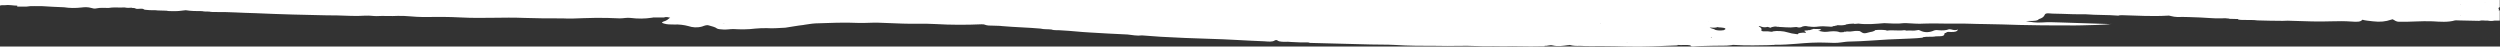 <?xml version="1.0" encoding="utf-8"?>
<!-- Generator: Adobe Illustrator 25.0.1, SVG Export Plug-In . SVG Version: 6.00 Build 0)  -->
<svg version="1.1" id="Ebene_1" xmlns="http://www.w3.org/2000/svg" xmlns:xlink="http://www.w3.org/1999/xlink" x="0px" y="0px"
	 viewBox="0 0 1101.1 20.5" style="enable-background:new 0 0 1101.1 20.5;" xml:space="preserve">
<rect x="0" y="0" width="1101.1" height="20.5" fill="#333333" stroke="none"/>
<style type="text/css">
	.st0{fill:#FFFFFF;}
</style>
<path class="st0" d="M0.3,2.4c0.1,0,0.2-0.1,0.4-0.1c0.4,0,0.8,0,1.3,0C4,2,5.8,2.5,7.7,2.5l0,0c-0.2,0.1-0.3,0.2,0,0.4
	c1.2,0,2.4,0,3.6,0c0.1,0,0.3,0,0.4,0c2.2-0.4,4.5-0.1,6.7-0.2c3.2,0.2,6.5,0.4,9.8,0.5l0,0l0,0c2.6,0.4,5.1,0.4,7.7,0.1
	c1.4-0.2,3-0.2,4.3,0.2c0.6,0.2,1.5,0.4,2.2,0.2c1.8-0.4,3.6-0.2,5.4-0.2c2.1-0.4,4.3-0.1,6.4-0.2l0,0c0.3,0,0.6,0,0.8,0l0,0
	c0.9,0.2,1.9,0.2,2.8,0.1l0,0c0.1,0,0.2,0,0.3,0l0,0c0.1,0.1,0.2,0.2,0.5,0.1c0.3,0,0.6,0.1,0.8,0.1l0,0c0.1,0.1,0.3,0.1,0.4,0.2
	l0,0l0,0c1,0.4,2.8-0.4,3.7,0.4l0,0c0.1,0,0.2,0.1,0.4,0.1l0,0c1.3,0.2,2.7,0.2,4.1,0.2c0.1,0,0.3,0,0.4,0c1.4,0.2,3,0.1,4.5,0.2
	c0.1,0,0.3,0.1,0.4,0c0.7,0.2,1.5,0.2,2.3,0.2c2.1,0.1,4.2-0.1,6.2-0.4c2.3,0.4,4.8,0.4,7.2,0.4c0.8,0.2,1.8,0.2,2.7,0.2
	c0.1,0,0.3,0,0.4,0c0.8,0.2,1.8,0.2,2.7,0.2l0,0l0,0c5.9-0.1,11.7,0.4,17.6,0.5c5.5,0.2,10.9,0.5,16.4,0.6
	c6.6,0.1,13.2,0.4,19.8,0.4c4.1,0.1,8.1,0.4,12.2,0.1c0.1,0,0.3,0,0.4,0c1.6-0.1,3.1,0.2,4.6,0.2c3.2-0.2,6.4,0.1,9.5-0.1
	c3.7-0.1,7.3,0.5,11,0.5c5.7-0.1,11.4-0.1,16.9,0.2c9.3,0.5,18.6-0.2,27.8,0.2c5.2,0.2,10.6,0.2,15.9,0.2l0,0c0.3,0,0.6,0,0.9,0
	c3.1,0.2,6.2,0,9.3-0.1c3.5-0.1,7-0.2,10.4-0.1c1.9,0.1,3.7,0.1,5.5,0.2c1.6,0,3.1-0.4,4.7-0.2c3.2,0.4,6.3,0.4,9.5-0.1
	c0.1,0,0.2,0,0.4-0.1c1.1,0,2.1,0,3.2,0c0.1,0,0.3,0,0.4,0c0.4,0,0.8,0,1.2,0c1-0.4,1.9-0.1,2.8,0.1c-0.1,0-0.1,0.1-0.2,0.1
	c-0.8,0.6-1.3,1.2-2.8,1.6c-1,0.4-0.7,0.6,0.3,0.9c1.3,0.4,2.8,0.4,4.3,0.4c2.4-0.1,4.5,0.2,6.4,0.7c1.8,0.6,3.8,0.8,6,0.2
	c0.6-0.2,1-0.4,1.5-0.5s0.9-0.2,1.5,0c1.3,0.4,2.8,0.7,3.5,1.3c0.5,0.4,1.7,0.4,2.9,0.5c1.5,0.1,2.9-0.2,4.4-0.2
	c3.2,0.2,6.5,0.2,9.6-0.2c1.8-0.2,3.5-0.2,5.2-0.2c2.7,0.2,5.4-0.1,8.1-0.2c2.8-0.4,5.2-0.9,8-1.2c0.2,0,0.4-0.1,0.5-0.1
	c1.6-0.2,3-0.5,4.8-0.6c6.3-0.2,12.6-0.5,18.9-0.2c3,0.1,5.9-0.2,8.9-0.1c3.5,0.2,7.1,0.2,10.6,0.4c4.8,0.2,9.7-0.1,14.5,0.2
	c6.8,0.4,13.5,0.4,20.2,0.1c0.5,0,1.1,0,1.5,0.2c1,0.4,2.3,0.4,3.6,0.4c1.3,0.1,2.7,0,4,0.2c5.6,0.5,11.3,0.6,16.9,1.1
	c1.5,0.4,3.2,0.2,4.8,0.4c1.3,0.5,3.1,0.2,4.7,0.4c4.1,0.2,8,0.7,12,0.9c5.6,0.4,11.2,0.6,16.8,0.9c2.1,0.2,4.1,0.7,6.4,0.4
	c2.7,0.2,5.4,0.4,8.2,0.6c7.1,0.4,14.3,0.7,21.4,0.9c8.1,0.2,16.2,0.8,24.3,1.1c1.7,0.1,3.4,0.4,4.6-0.4c0.3-0.2,0.9-0.2,1.1,0
	c1,0.8,3,0.6,4.7,0.6c0.5,0,0.9,0.1,1.4,0.1c2.5,0.2,5.1,0.2,7.6,0.2c0.2,0.1,0.4,0.1,0.6,0.2c9,0.2,18,0.5,26.9,0.7
	c3.5,0.1,7,0,10.5,0.2c6.1,0.4,12.4,0.4,18.7,0.4c5.9,0.2,11.8-0.2,17.8,0.1c3.1,0.2,6.3,0,9.5,0.1c2.6,0.1,5.2-0.1,7.8,0
	c4.1,0.1,8.1,0.1,12.2,0l0,0c0.1-0.1,0.1-0.1,0-0.2c1.3,0.1,2.3-0.5,3.5-0.2c2.4,0.6,4.5,0.2,6.8-0.1l0,0c0.3,0,0.6,0,0.8-0.1
	c1.3,0.4,2.9,0.5,4.5,0.4c3.2,0.2,6.4,0.1,9.6,0.1c3.7,0,7.4,0.1,11,0.2c7.5,0.2,14.9-0.2,22.3-0.5c0.1-0.1,0.1-0.1,0.1-0.2
	c1.9,0.2,3.9-0.2,5.8,0.2c0,0-0.1,0-0.1,0.1c0,0.2,0.3,0.4,1,0.4c1,0,1.9-0.2,3-0.2c4-0.1,7.9-0.2,11.9-0.2c0.7,0,1.4-0.2,2.1-0.2
	c0.4-0.1,0.9-0.2,1.3-0.1c2.8,0.2,5.5,0.2,8.3,0.2c2.9-0.1,5.8,0,8.7-0.2c0.3,0.1,0.7-0.1,1-0.1c3.2,0.1,6.3-0.2,9.3-0.4
	c4.5-0.4,8.8-0.7,13.4-0.5c2.1,0.1,4.3,0.2,6.2-0.1c1.5-0.2,2.7-0.4,4.3-0.4c5.6-0.1,11-0.6,16.5-0.9c1.6-0.1,3.2-0.1,4.8-0.2
	c3.4-0.2,7.1-0.2,10.4-0.6c0.1-0.1,0.1-0.1,0.1-0.2c1.8-0.4,4,0,5.8-0.4c0.1,0,0.3,0,0.4,0l0,0c0.7,0,1.4,0,2.2-0.1
	c1.6-0.4,0.7-0.9,1.4-1.4c0.1,0,0.3,0,0.4,0c0.2-0.1,0.2-0.1,0.1-0.2c0.6-0.4,1.5-0.2,2.2-0.2c1.8,0,2.6-0.2,3-1.1
	c-1.8,0.7-2.6-0.2-4-0.1c-1.3,0.5-2.9,0.6-4.7,0.4c-1.2-0.2-1.8,0.1-2.5,0.4c-1.9,0.7-3.8,0.6-5.4-0.2c-0.4-0.2-0.7-0.4-1.3-0.2
	c-1.6,0.4-3.3,0-4.9,0.2l0,0c-0.2-0.1-0.5-0.2-0.9-0.2c-2.5,0.4-5.1-0.2-7.6,0.2c-0.1,0-0.3-0.1-0.5-0.2c-1.6-0.2-3.3-0.2-4.9,0
	c0,0.1,0,0.2,0.1,0.2l0,0c-0.2,0.1-0.3,0.2-0.5,0.2c-0.5,0.2-1,0.4-1.5,0.4c-2.9,0.8-2.9,0.8-4.7-0.4c-1.4-0.2-2.8,0-4.1,0.2
	c-0.7,0.1-1.5-0.2-2.2,0.1l0,0c-0.4-0.1-0.7,0-0.9,0.2l0,0l0,0c-0.2,0-0.4,0-0.5,0c-0.4,0-0.9,0.1-1.1,0c-1.7-0.7-3.8-0.4-5.5-0.2
	s-2.6-0.2-3.8-0.4c-0.3-0.1,0.2-0.2,0.6-0.2c0.1-0.1,0.1-0.1,0.1-0.2l0,0c0.1,0,0.3,0,0.4,0c0.1-0.2-0.2-0.2-0.6-0.4
	c-0.3,0-0.5,0-0.7,0c-0.6-0.1-1.3,0.1-1.9-0.1c-0.4,0.2-0.9,0.2-1.3,0.4c-0.3,0.2-0.9,0.2-1.3,0.2v0.1c-3.1,0-0.7,0.6-0.9,0.9
	c-0.2,0.1-0.2,0.2-0.1,0.2c-0.4-0.1-0.8-0.1-1.3-0.1c-0.7,0.1-1.6,0.1-2.1,0.4c0.1,0.1,0.2,0.1,0.3,0.1c-0.2,0.1-0.4,0.1-0.5,0.2
	l0,0c-1.9-0.2-3.3-0.5-4.6-0.9c-1.4-0.5-4.5-0.7-6.1-0.4c-0.2,0.1-0.3,0.1-0.5,0.2c-0.1,0-0.2,0-0.3,0c-0.9-0.2-1.9-0.2-2.8-0.2
	c-1.3,0.1-1.8-0.2-1.6-0.6c0.3-0.6-0.3-1.1-1.2-1.6c0.1,0,0.1-0.1,0.2-0.1l0,0c0.1,0,0.2,0,0.3,0c0.9,0.4,1.8,0.7,3.3,0.4
	c0,0,0,0,0-0.1c0.2,0.1,0.5,0.2,0.8,0.2h0.1c0.1,0.2,0.2,0.4,0.8,0.1c0.2-0.1,0.3-0.2,0.5-0.2s0.3-0.1,0.5-0.1s0.4-0.1,0.6-0.1
	c0.2,0,0.4,0,0.6,0c0.3,0.1,0.6,0.2,1,0.1c0.3,0.1,0.6,0.1,1,0.1c1.5,0.1,2.9,0.2,4.4,0.2c0.8-0.1,1.6-0.1,2.5-0.2l0,0
	c1.3,0.4,2,0.2,2.7-0.2c0.1,0,0.3-0.1,0.4-0.1c0.8-0.2,1.6-0.1,2.4,0.1c0.1,0,0.1,0,0.2,0l0,0c1.3,0.2,2.7,0.2,4,0
	c1.5-0.2,2.9-0.1,4.4,0c0.8,0.1,1.7,0.2,2.2-0.2c0.3,0,0.5,0,0.7-0.1c0.2-0.1,0.4-0.1,0.6-0.1c0.1-0.1,0.2-0.1,0.2-0.1
	c0.1,0,0.2-0.1,0.3-0.1c1.1,0.1,2.2,0.1,3.2-0.1c0.1,0,0.3,0,0.4,0c0-0.1,0-0.1,0-0.2l0,0c1.1-0.2,2.2-0.4,3.5-0.4l0,0
	c0.3,0.2,0.7,0.1,1,0.1c0.4,0,0.8-0.1,1.1-0.1c3.9,0.5,7.7,0.1,11.4-0.2c2.9,0.1,5.7,0.4,8.6,0c0.4,0,0.8,0,1.2,0
	c2.6,0.1,5.2,0.4,7.7,0.2c4.7-0.2,9.3,0.1,14,0c4.2-0.1,8.4,0.2,12.6,0.2c5.2,0.1,10.4,0.2,15.5,0.4c6.9,0.2,13.8,0.2,20.7,0.2
	c4.4,0.1,8.7-0.1,13.1-0.2c3.4-0.2,4.3-0.1,7-0.5c-0.5,0-0.8,0.1-1.2,0.1c-7.2-0.2-14.3-0.5-21.5-0.7c-2.7-0.1-5.6-0.2-8.2,0
	c-2.8,0.2-4.8-0.2-7.1-0.6c1.8-0.2,4.1,0.2,5.5-0.6c0.1-0.1,0.1-0.2,0-0.2c1.8-0.5,2.5-1.2,2.8-2c0.2-0.5,0.8-0.7,2-0.6
	c1.8,0.2,3.7,0.1,5.5,0.2c3.5,0.2,7.1,0.2,10.6,0.2c4.7,0.4,9.6,0.2,14.3,0.6c0.5-0.2,1.1-0.2,1.7-0.2c6.7,0.2,13.4,0.6,20.1,0.2
	c0.5-0.1,1,0.1,1.5,0.2c0.1,0,0.1-0.1,0.1-0.1l0,0l-0.1,0.1c0.8,0.2,1.8,0.4,2.7,0.4c3.3-0.1,6.6,0.1,9.9,0.2
	c3.1,0.1,6.2,0.5,9.3,0.4c1.3-0.1,2.4-0.1,3.6,0.1c0,0.1,0.1,0.1,0.1,0.1c1.3,0,2.6,0.1,3.9,0.1l0,0l0,0c-0.1,0.1-0.1,0.1,0,0.2
	c0.8,0.2,1.7,0.2,2.6,0.2c2,0.1,4-0.1,5.9,0.2c3.7,0.1,7.4,0.2,11.1,0.2c1.5-0.1,3-0.1,4.5,0c5.7,0.2,11.3,0.4,17.1,0.2
	c2.9-0.1,5.9-0.1,8.6,0.1c2.7,0.2,4.1,0.2,4.9-0.8c1.4,0.4,3,0.5,4.6,0.7c3.2,0.4,5.7,0.1,8-0.7c0.2-0.1,0.5-0.1,0.7-0.2
	c1,0.4,1.3,1.1,3,1.1c4.9,0.1,9.6-0.4,14.6-0.2c3.2,0.2,6.8,0.5,9.9-0.4c0.3-0.1,0.9,0,1.3,0c3.1,0.1,6.2,0.1,9.3,0.2
	c1.3-0.4,2.6,0,3.9-0.1c0.9,0.2,1.9,0.2,2.8,0l0,0c0.8,0,1.6,0,2.4,0V4.6c-0.3,0-0.6,0-0.5-0.1c0.5-0.4-0.6-0.9,0.3-1.2
	c0-0.1,0-0.1,0.1-0.2h0.1V0H0v2.4H0.3z M842.3,14c0.1,0,0.1,0,0.1,0.1C842.4,14.1,842.3,14.1,842.3,14
	C842.3,14.1,842.3,14.1,842.3,14z M796.3,17.4h-0.1C796.2,17.4,796.2,17.4,796.3,17.4L796.3,17.4z M796.2,13.8L796.2,13.8
	L796.2,13.8L796.2,13.8L796.2,13.8L796.2,13.8z M795.4,14.1C795.3,14.1,795.3,14.1,795.4,14.1C795.3,14.1,795.3,14.1,795.4,14.1
	C795.3,14.1,795.3,14.1,795.4,14.1z M777.4,14.7L777.4,14.7C777.3,14.7,777.3,14.7,777.4,14.7C777.3,14.7,777.3,14.7,777.4,14.7z
	 M1101.1,7.5L1101.1,7.5L1101.1,7.5L1101.1,7.5L1101.1,7.5z M1098,8.4L1098,8.4L1098,8.4L1098,8.4z M1098,5L1098,5L1098,5L1098,5
	L1098,5L1098,5L1098,5L1098,5L1098,5L1098,5L1098,5L1098,5z M1098,8.3L1098,8.3L1098,8.3L1098,8.3C1097.9,8.3,1097.9,8.3,1098,8.3z
	 M1094.8,4.7L1094.8,4.7L1094.8,4.7L1094.8,4.7z M1094.8,5.8L1094.8,5.8L1094.8,5.8L1094.8,5.8L1094.8,5.8L1094.8,5.8z M1094.6,1.1
	L1094.6,1.1c-0.1,0.1-0.1,0-0.2,0C1094.5,1.1,1094.5,1.1,1094.6,1.1z M1083.5,6.6c0,0.1,0.1,0.1,0.2,0.2
	C1083.5,6.8,1083.4,6.8,1083.5,6.6z M1089.5,2.4L1089.5,2.4L1089.5,2.4L1089.5,2.4L1089.5,2.4z M1089,2.9L1089,2.9L1089,2.9
	L1089,2.9z M1083.8,2c-0.1,0-0.2,0.1-0.3,0.1c0-0.1,0-0.1,0-0.1C1083.6,2,1083.7,2,1083.8,2z M1068,7.7
	C1067.9,7.7,1067.9,7.7,1068,7.7C1067.9,7.7,1067.9,7.7,1068,7.7C1067.9,7.7,1067.9,7.7,1068,7.7z M1042.9,7.9L1042.9,7.9
	L1042.9,7.9L1042.9,7.9z M1017.4,8.1L1017.4,8.1L1017.4,8.1L1017.4,8.1z M1015.5,7.9C1015.5,7.9,1015.6,8.1,1015.5,7.9
	C1015.6,8.1,1015.6,8.1,1015.5,7.9C1015.6,8.1,1015.5,8.1,1015.5,7.9L1015.5,7.9z M900.5,5L900.5,5L900.5,5L900.5,5z M882.5,9.2
	C882.5,9.3,882.5,9.3,882.5,9.2C882.5,9.3,882.4,9.3,882.5,9.2L882.5,9.2z M864.3,9.4C864.3,9.4,864.2,9.4,864.3,9.4
	C864.2,9.3,864.3,9.3,864.3,9.4C864.3,9.3,864.3,9.3,864.3,9.4z M864.3,8.6C864.3,8.6,864.2,8.6,864.3,8.6
	C864.2,8.6,864.3,8.6,864.3,8.6z M863.4,8.3L863.4,8.3C863.3,8.3,863.3,8.3,863.4,8.3C863.3,8.3,863.4,8.3,863.4,8.3z M845,6.2
	C845,6.2,845,6.3,845,6.2C845.1,6.3,845.1,6.3,845,6.2C845,6.3,845,6.3,845,6.2z M808.4,9.8c0,0,0,0.1,0.1,0.1
	c-0.1,0-0.1-0.1-0.2-0.1C808.3,9.8,808.3,9.8,808.4,9.8z M784.9,10.6c0.2,0,0.4,0,0.7,0C785.4,10.6,785.2,10.7,784.9,10.6
	C784.8,10.6,784.8,10.6,784.9,10.6z M778.3,11.2C778.3,11.2,778.2,11.2,778.3,11.2C778.2,11.2,778.2,11.2,778.3,11.2L778.3,11.2
	C778.2,11.2,778.2,11.2,778.3,11.2z M768.4,15.1C768.4,15.2,768.4,15.2,768.4,15.1C768.4,15.2,768.4,15.2,768.4,15.1L768.4,15.1z
	 M753.5,16.3c0.3-0.1,0.4,0.1,0.5,0.2C753.8,16.5,753.6,16.5,753.5,16.3z M759.8,18.4L759.8,18.4C759.8,18.4,759.9,18.4,759.8,18.4
	C759.9,18.4,759.8,18.4,759.8,18.4z M760.4,12.5L760.4,12.5L760.4,12.5L760.4,12.5z M753,12.1L753,12.1c1.2,0.1,2.2,0.2,3.3-0.1
	c0,0,0,0,0-0.1l0,0c0,0,0,0,0.1,0c0.1,0.1,0.2,0.1,0.4,0.1c0.4,0.1,0.8,0.1,1.1,0.1c0.7,0.1,1.4,0.1,2,0.4c0,0.1,0,0.2,0,0.4
	c-0.2,0.2-0.5,0.2-0.7,0.4c-1.4,0.2-2.7,0.2-3.9-0.2c0,0,0,0,0-0.1C754.7,12.7,753.4,12.5,753,12.1L753,12.1z M752.3,9.4h0.1
	C752.4,9.5,752.3,9.5,752.3,9.4C752.3,9.4,752.2,9.4,752.3,9.4z M748.3,15.5C748.3,15.5,748.2,15.5,748.3,15.5
	C748.2,15.5,748.2,15.5,748.3,15.5C748.2,15.5,748.2,15.5,748.3,15.5z M746,11.2L746,11.2L746,11.2L746,11.2z M724.1,14.2
	L724.1,14.2L724.1,14.2L724.1,14.2z M723.8,19.2C723.8,19.3,723.8,19.3,723.8,19.2c0,0.1-0.1,0.1-0.2,0.1
	C723.7,19.3,723.7,19.3,723.8,19.2z M716.7,18.7c0,0.1,0,0.1,0.1,0.1c-0.1,0-0.2,0-0.3,0C716.5,18.7,716.6,18.7,716.7,18.7z
	 M712.9,14.8L712.9,14.8L712.9,14.8L712.9,14.8L712.9,14.8L712.9,14.8L712.9,14.8z M705.1,10.4L705.1,10.4c0,0.1-0.1,0.1-0.1,0.2
	C704.9,10.4,704.9,10.4,705.1,10.4z M695.4,10.4L695.4,10.4L695.4,10.4L695.4,10.4L695.4,10.4z M695.4,10.4L695.4,10.4
	C695.3,10.4,695.3,10.4,695.4,10.4L695.4,10.4z M684.1,18.9C684.1,18.9,684.2,18.9,684.1,18.9C684.1,18.9,684.1,18.9,684.1,18.9
	C684.1,18.9,684.1,18.9,684.1,18.9z M682,18.9L682,18.9L682,18.9L682,18.9L682,18.9L682,18.9L682,18.9L682,18.9z M673.5,18.7
	L673.5,18.7C673.5,18.7,673.5,18.9,673.5,18.7C673.4,18.9,673.5,18.7,673.5,18.7z M628.6,16.3c-0.2,0.1-0.4,0.1-0.6,0
	C628.2,16.5,628.4,16.5,628.6,16.3z M602.8,18.4c-0.1,0.1-0.1,0.1-0.1,0.2l0,0C602.7,18.4,602.7,18.4,602.8,18.4L602.8,18.4z
	 M589.8,18L589.8,18L589.8,18L589.8,18z M569.6,17.6L569.6,17.6L569.6,17.6L569.6,17.6z M569.6,17.5L569.6,17.5c0,0-0.1,0-0.2,0
	C569.5,17.5,569.5,17.5,569.6,17.5z M468.4,11.7L468.4,11.7L468.4,11.7L468.4,11.7L468.4,11.7C468.5,11.7,468.5,11.7,468.4,11.7
	C468.5,11.7,468.4,11.7,468.4,11.7L468.4,11.7L468.4,11.7L468.4,11.7z M404.4,8.8L404.4,8.8L404.4,8.8L404.4,8.8z M385.6,9.2
	L385.6,9.2L385.6,9.2L385.6,9.2C385.6,9.2,385.6,9.1,385.6,9.2C385.7,9.2,385.7,9.2,385.6,9.2C385.7,9.2,385.6,9.2,385.6,9.2
	L385.6,9.2L385.6,9.2z M382.8,8.6C382.8,8.7,382.9,8.7,382.8,8.6L382.8,8.6L382.8,8.6L382.8,8.6c0,0-0.1,0-0.2,0
	C382.7,8.8,382.7,8.8,382.8,8.6z M349.7,10.7L349.7,10.7L349.7,10.7L349.7,10.7z M346.1,9.6L346.1,9.6L346.1,9.6L346.1,9.6z
	 M332.7,8.6C332.7,8.6,332.7,8.6,332.7,8.6C332.7,8.6,332.7,8.6,332.7,8.6L332.7,8.6z M319.2,10.4c-0.2-0.1-0.6-0.1-1.1-0.1
	C318.7,10.2,319.1,10.3,319.2,10.4z M307.3,8.1C307.3,8.2,307.3,8.2,307.3,8.1C307.3,8.2,307.2,8.2,307.3,8.1
	C307.2,8.1,307.3,8.1,307.3,8.1z M304,7.9C304.1,7.9,304.1,7.9,304,7.9C304.1,7.9,304,7.9,304,7.9L304,7.9L304,7.9z M302.4,8.6
	C302.3,8.6,302.3,8.6,302.4,8.6C302.4,8.6,302.4,8.6,302.4,8.6z M160.7,6.4L160.7,6.4L160.7,6.4L160.7,6.4z M95,4.7L95,4.7L95,4.7
	L95,4.7L95,4.7z M83.3,4C83.3,4.1,83.3,4.1,83.3,4C83.3,4.1,83.3,4.1,83.3,4C83.3,4.1,83.3,4,83.3,4z M51.5,3.1
	C51.6,3.1,51.6,3.1,51.5,3.1C51.6,3.1,51.5,3.1,51.5,3.1L51.5,3.1z M25.1,2.4L25.1,2.4C25.1,2.4,25.2,2.4,25.1,2.4L25.1,2.4
	L25.1,2.4L25.1,2.4L25.1,2.4z M0.5,1.6L0.5,1.6L0.5,1.6L0.5,1.6L0.5,1.6L0.5,1.6z"/>
</svg>
